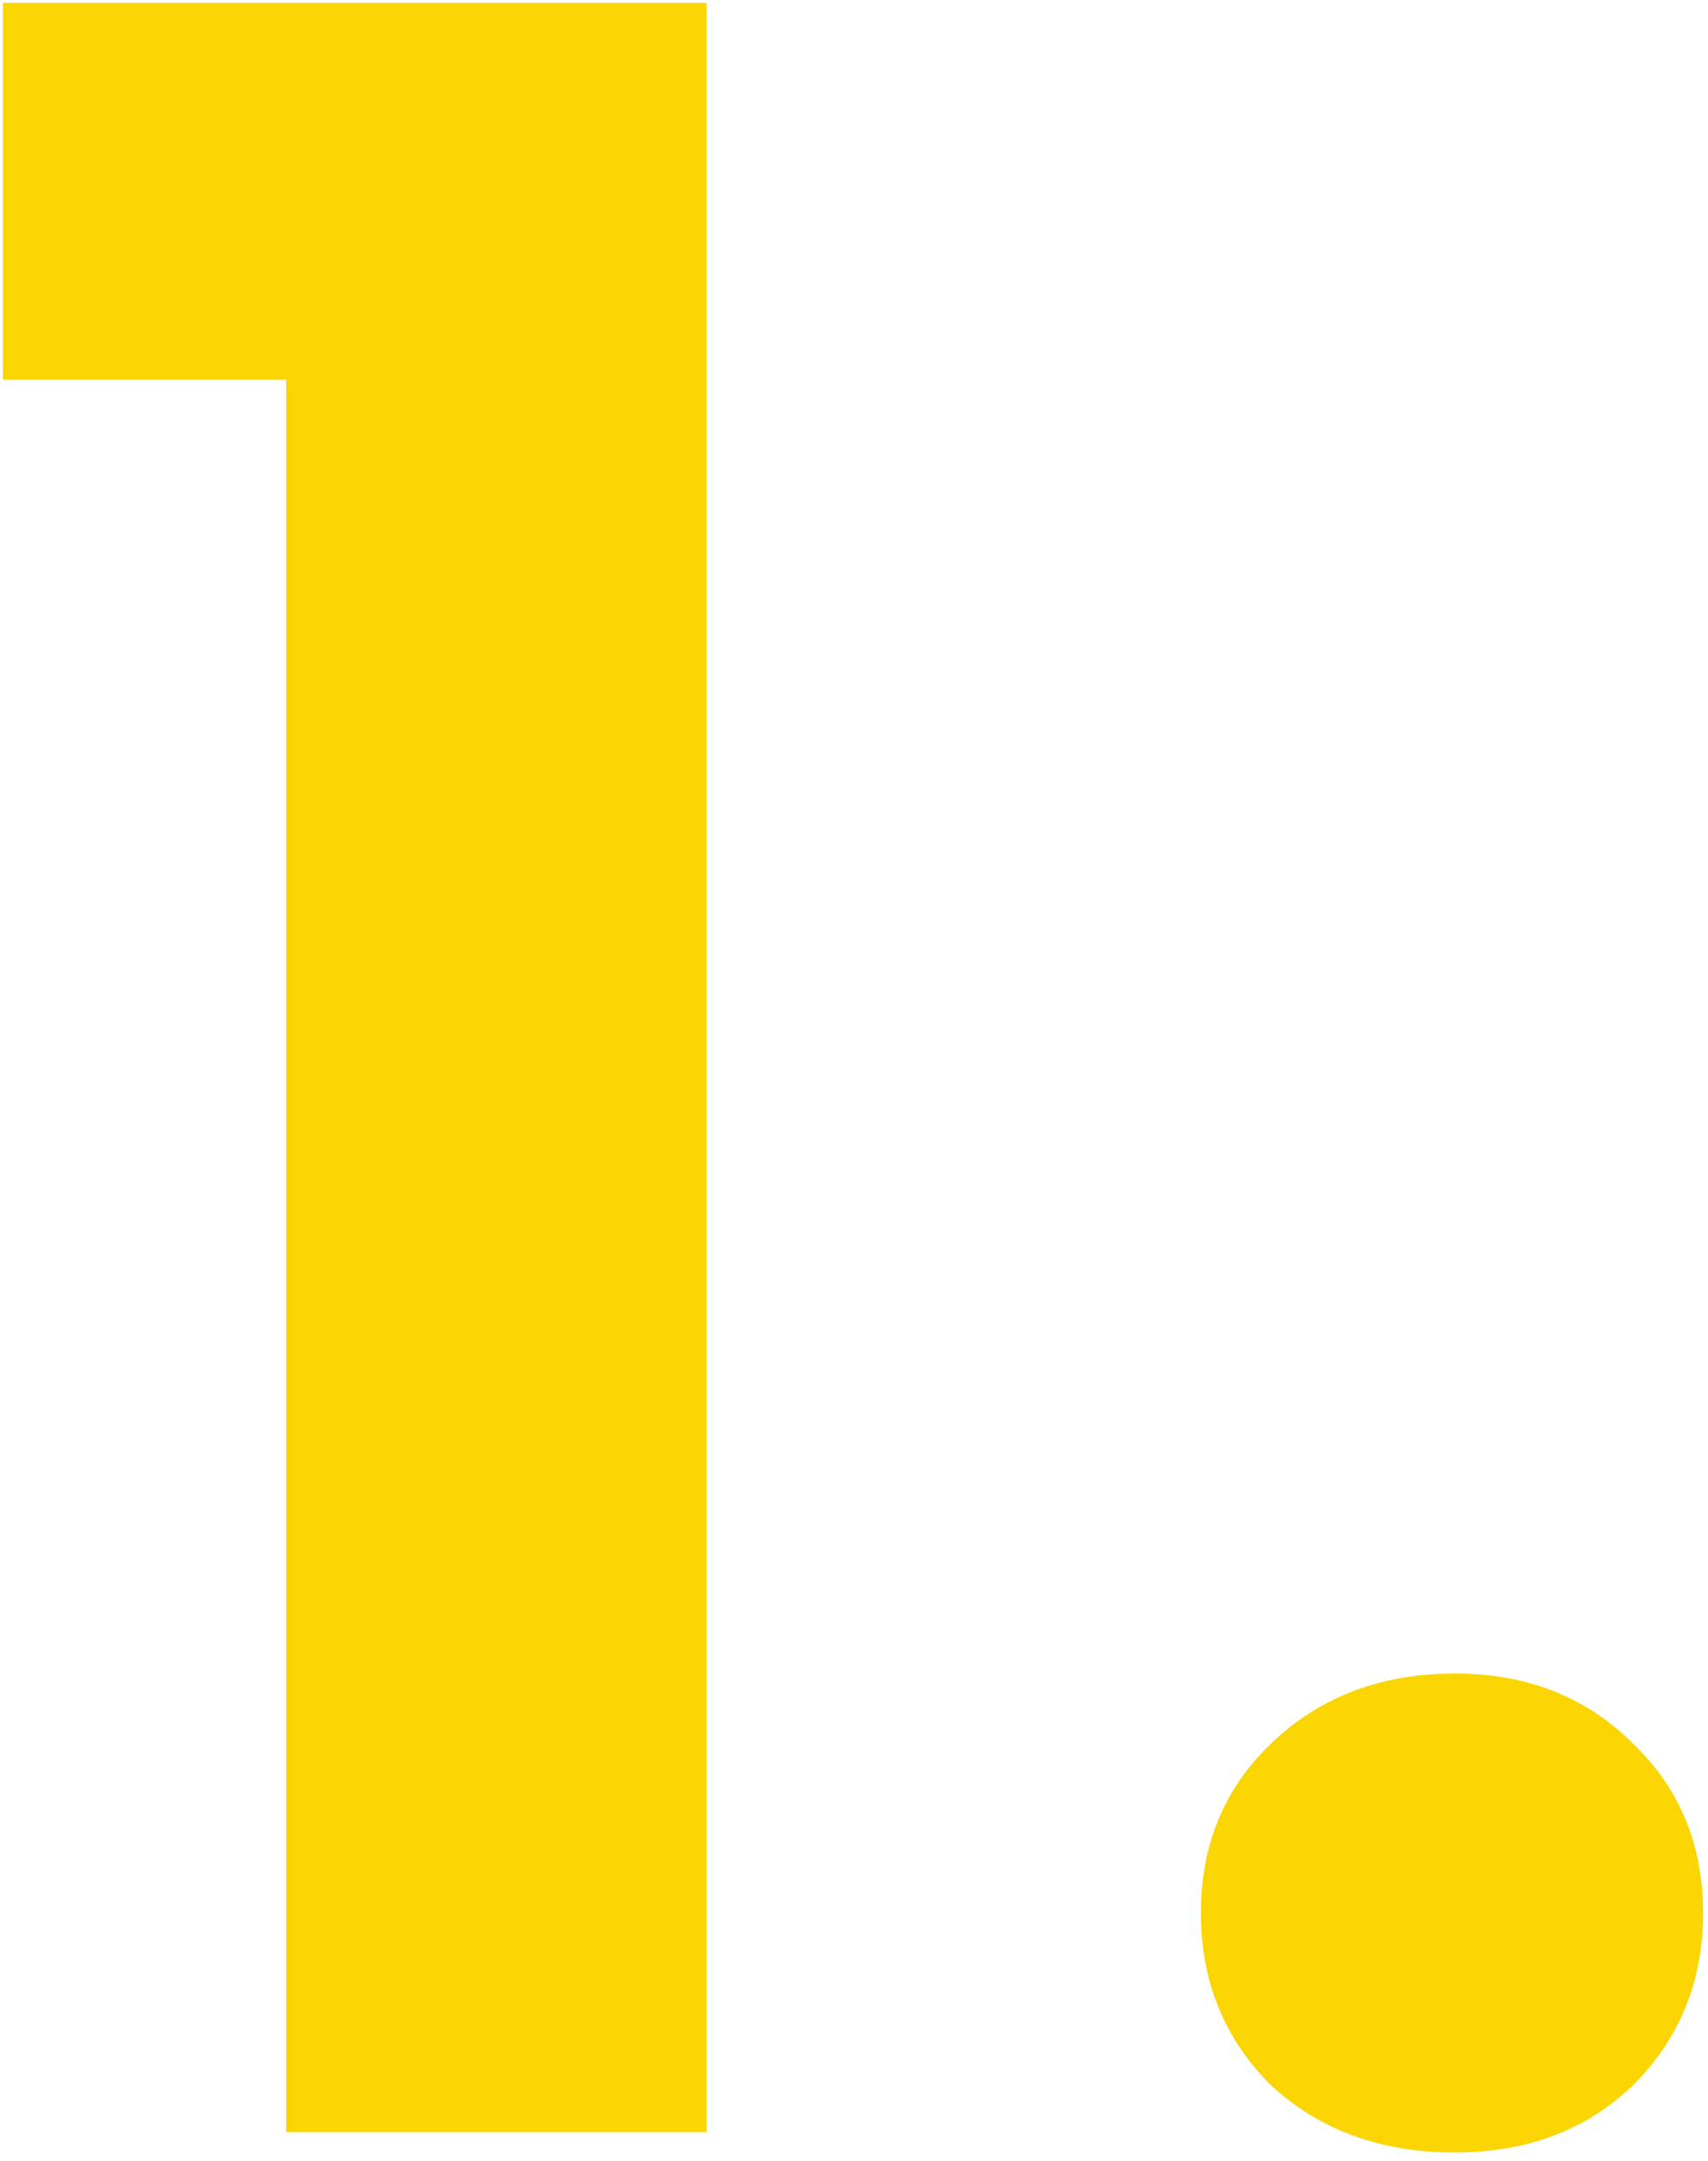 <svg width="117" height="148" viewBox="0 0 117 148" fill="none" xmlns="http://www.w3.org/2000/svg">
<path d="M0.2 26V0.2H48.4V146H19.6V26H0.2ZM99.661 147.4C94.594 147.4 90.394 145.867 87.061 142.8C83.861 139.6 82.261 135.667 82.261 131C82.261 126.333 83.861 122.467 87.061 119.4C90.394 116.2 94.594 114.6 99.661 114.6C104.594 114.6 108.661 116.2 111.861 119.4C115.061 122.467 116.661 126.333 116.661 131C116.661 135.667 115.061 139.6 111.861 142.8C108.661 145.867 104.594 147.4 99.661 147.4Z" fill="#FAD501"/>
</svg>
